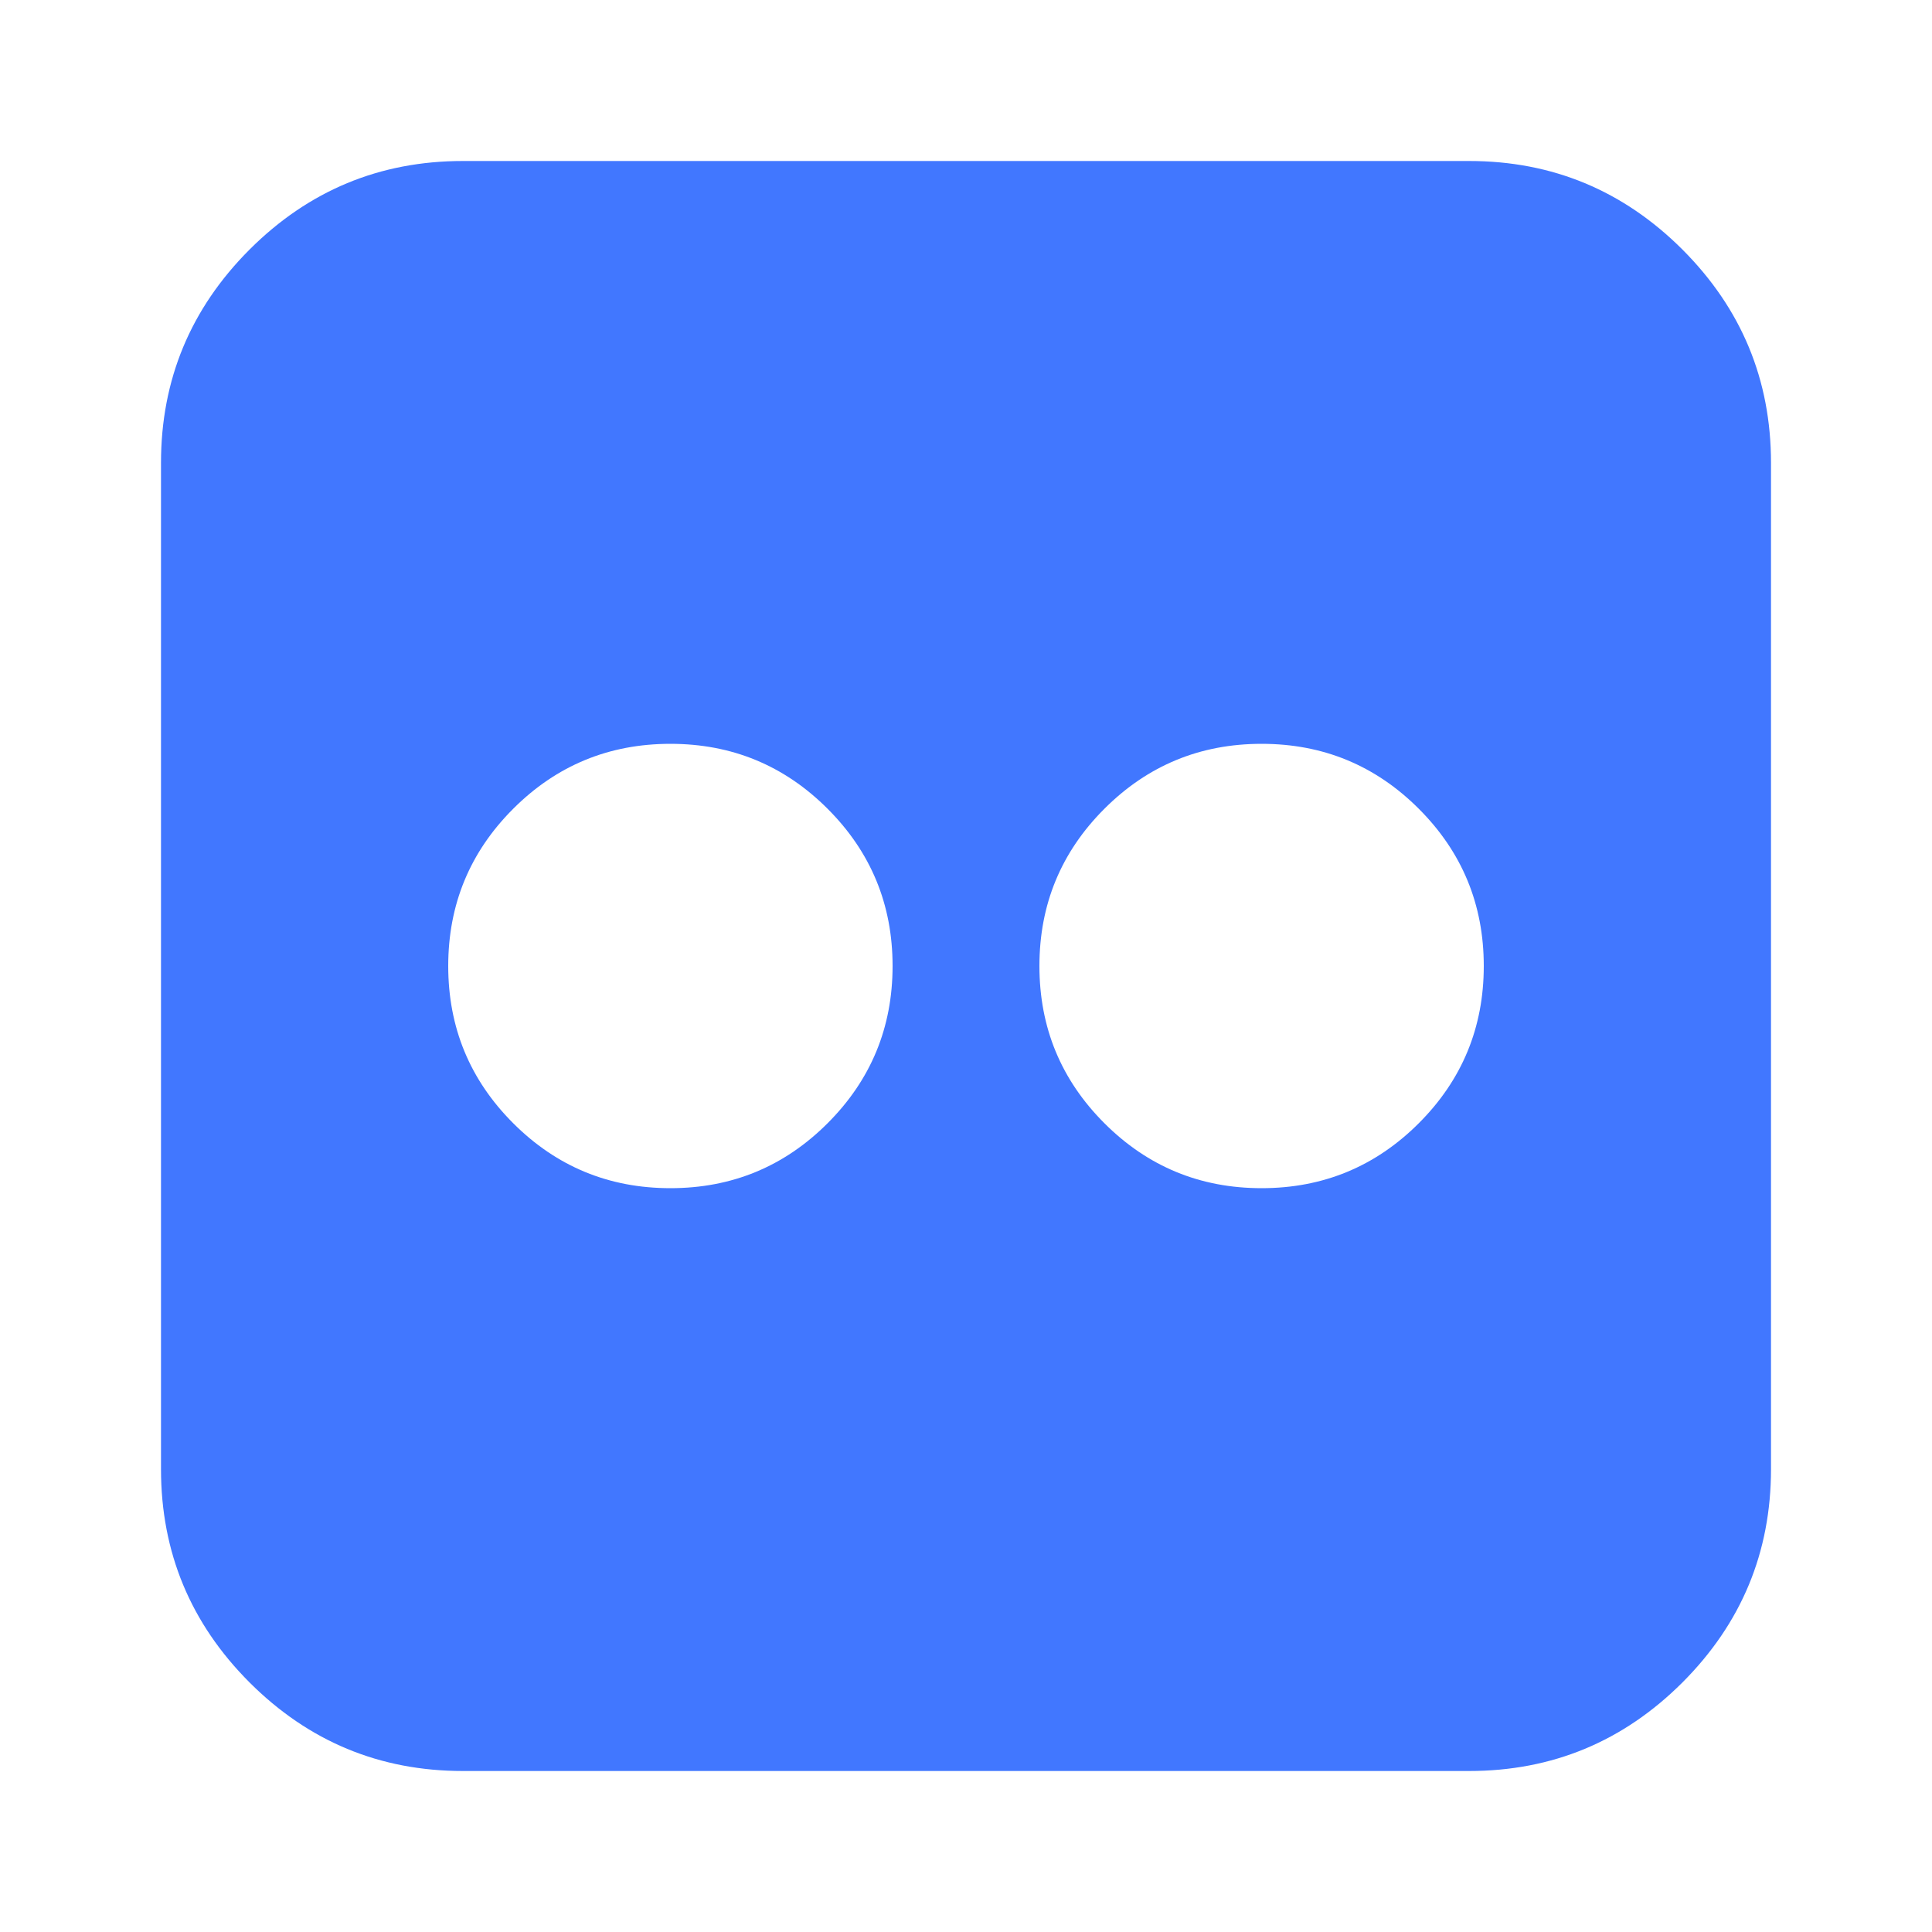 <svg width="24" height="24" viewBox="0 0 24 24" fill="none" xmlns="http://www.w3.org/2000/svg">
<path d="M18.25 2C19.283 2 20.166 2.367 20.9 3.1C21.633 3.834 22 4.717 22 5.75V18.25C22 19.283 21.633 20.166 20.9 20.9C20.166 21.633 19.283 22 18.25 22H5.75C4.717 22 3.834 21.633 3.1 20.9C2.367 20.166 2 19.283 2 18.25V5.75C2 4.717 2.367 3.834 3.1 3.1C3.834 2.367 4.717 2 5.75 2H18.25ZM11.088 12C11.088 11.236 10.819 10.585 10.281 10.047C9.743 9.509 9.092 9.24 8.328 9.24C7.564 9.24 6.913 9.509 6.375 10.047C5.837 10.585 5.568 11.236 5.568 12C5.568 12.764 5.837 13.415 6.375 13.953C6.913 14.491 7.564 14.76 8.328 14.76C9.092 14.76 9.743 14.491 10.281 13.953C10.819 13.415 11.088 12.764 11.088 12ZM18.432 12C18.432 11.236 18.163 10.585 17.625 10.047C17.087 9.509 16.436 9.24 15.672 9.24C14.908 9.24 14.257 9.509 13.719 10.047C13.181 10.585 12.912 11.236 12.912 12C12.912 12.764 13.181 13.415 13.719 13.953C14.257 14.491 14.908 14.76 15.672 14.76C16.436 14.76 17.087 14.491 17.625 13.953C18.163 13.415 18.432 12.764 18.432 12Z" fill="#4177FF"/>
</svg>
